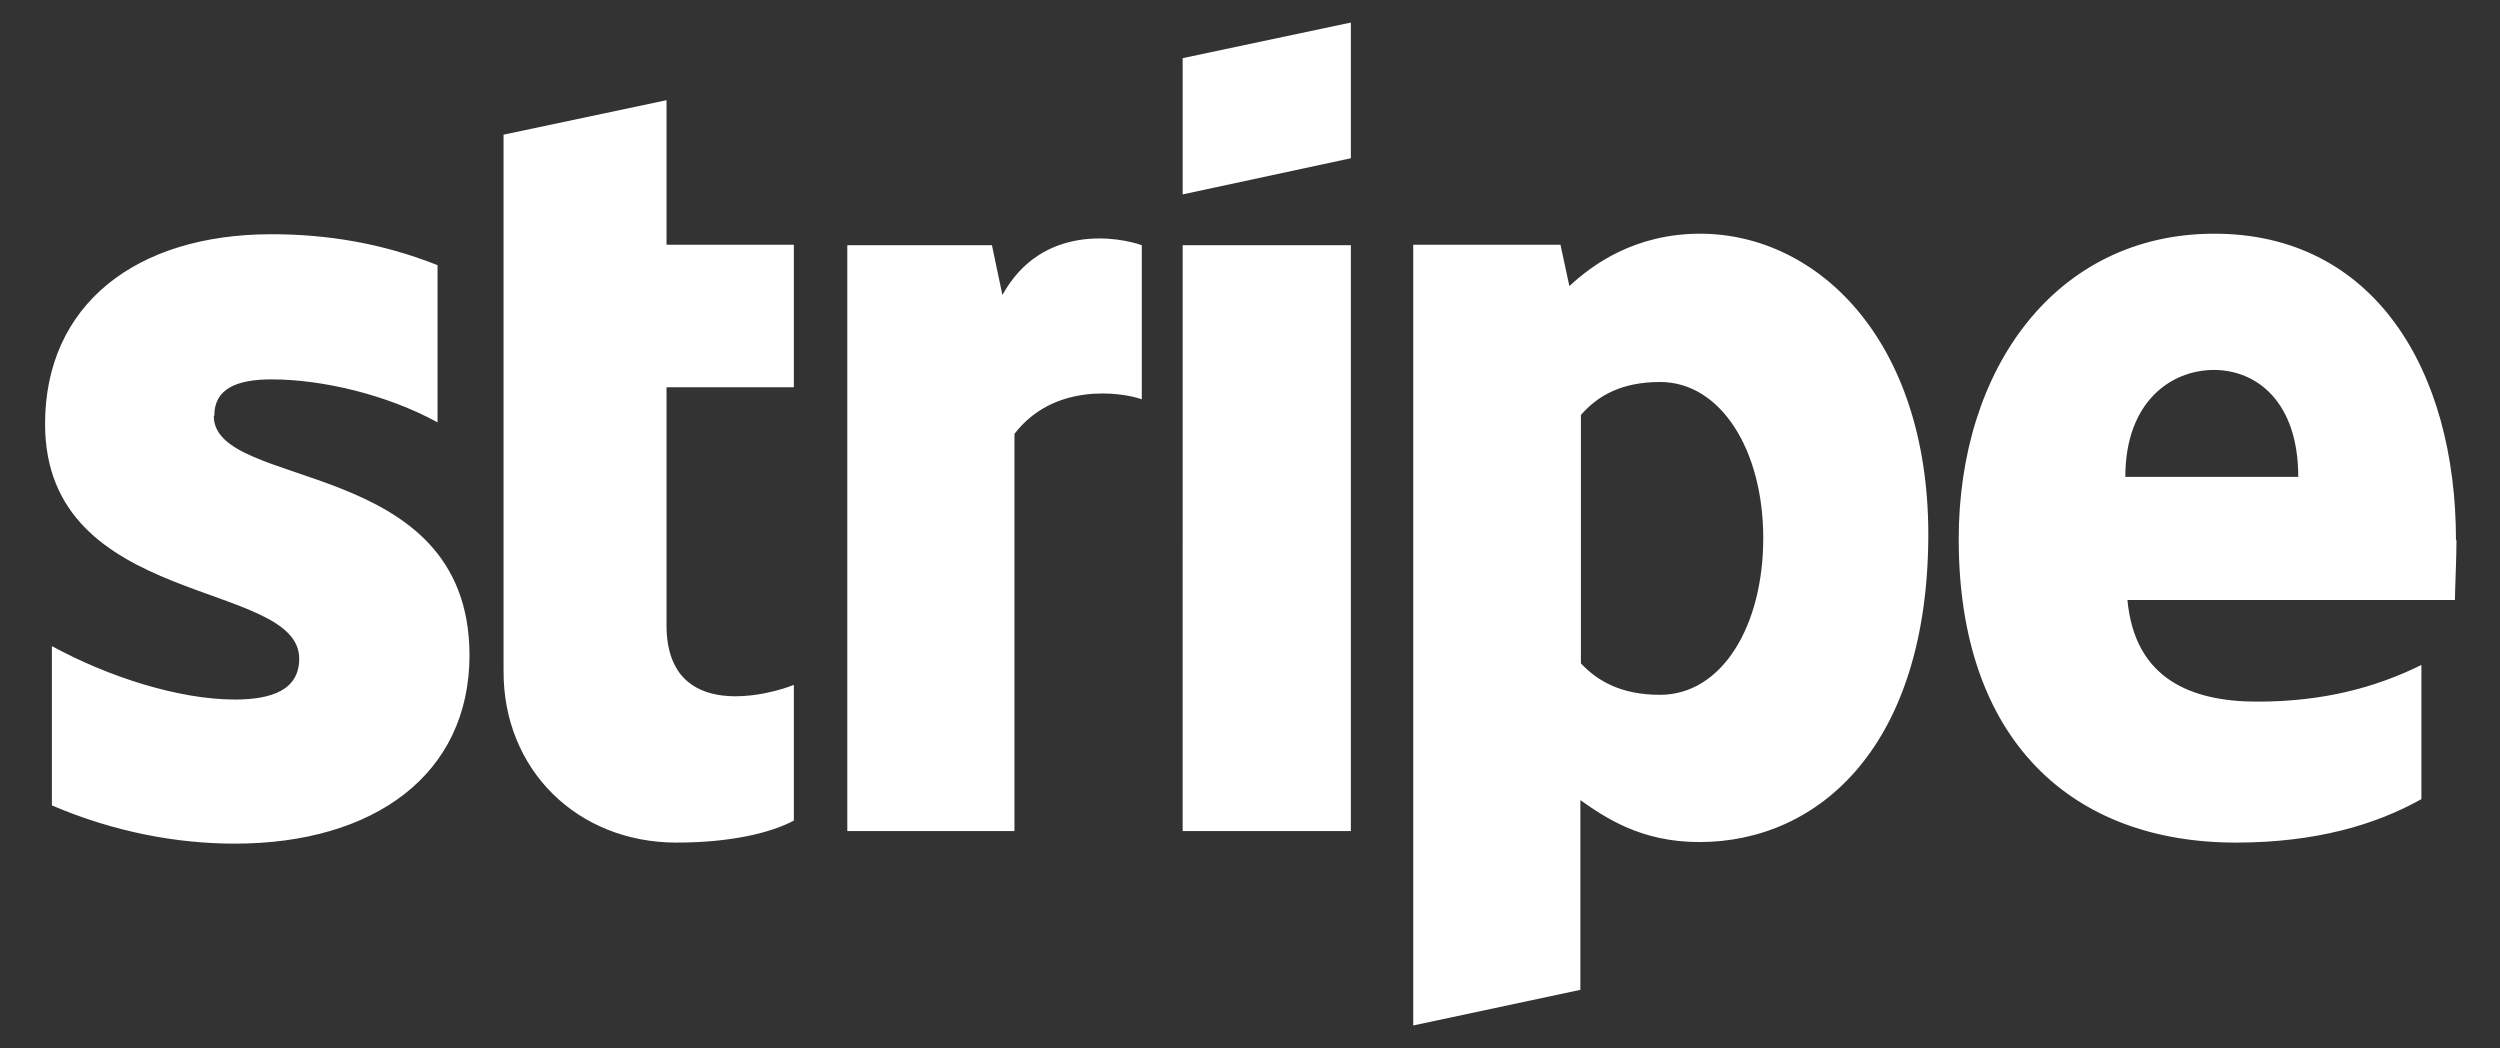 <?xml version="1.0" encoding="UTF-8"?>
<svg id="Layer_1" data-name="Layer 1" xmlns="http://www.w3.org/2000/svg" viewBox="0 0 47.71 20">
  <rect x="0" y="0" width="47.71" height="20" fill="#333333" stroke="none"/>
  <defs>
    <style>
      .cls-1 {
        fill: #fff;
      }
    </style>
  </defs>
  <path class="cls-1" d="m4.09,7.93c0-.5.41-.69,1.09-.69.97,0,2.2.29,3.17.82v-3c-1.06-.42-2.11-.59-3.17-.59-2.59,0-4.32,1.35-4.32,3.62,0,3.53,4.85,2.96,4.85,4.48,0,.59-.51.78-1.23.78-1.06,0-2.41-.43-3.49-1.02v3.04c1.19.51,2.39.73,3.49.73,2.66,0,4.48-1.32,4.48-3.6-.01-3.81-4.88-3.13-4.88-4.56ZM12.73,1.91l-3.12.66v10.23c-.01,1.89,1.41,3.28,3.3,3.28,1.05,0,1.81-.19,2.24-.42v-2.59c-.41.17-2.43.75-2.43-1.14v-4.54h2.43v-2.72h-2.43V1.91Zm6.4,3.72l-.2-.95h-2.76v11.18h3.19v-7.58c.75-.98,2.03-.8,2.43-.66v-2.94c-.41-.15-1.9-.43-2.66.95Zm3.44-.95h3.21v11.18h-3.21V4.69Zm0-.97l3.21-.69V.43l-3.21.68v2.61Zm9.88.75c-1.25,0-2.06.59-2.5,1l-.17-.79h-2.81v14.9l3.19-.68v-3.62c.47.33,1.15.8,2.27.8,2.29,0,4.37-1.84,4.37-5.89-.01-3.7-2.12-5.72-4.36-5.72Zm-.77,8.8c-.75,0-1.2-.27-1.51-.6v-4.74c.32-.37.78-.63,1.51-.63,1.16,0,1.97,1.3,1.97,2.98s-.79,2.99-1.97,2.99Zm15.19-2.95c0-3.27-1.58-5.85-4.61-5.85s-4.88,2.58-4.88,5.83c0,3.85,2.17,5.79,5.29,5.79,1.52,0,2.67-.34,3.54-.83v-2.56c-.87.43-1.87.7-3.13.7s-2.34-.43-2.48-1.94h6.25c0-.17.03-.83.03-1.14Zm-6.31-1.21c0-1.44.88-2.04,1.69-2.04s1.61.6,1.61,2.04h-3.3Z"/>
</svg>